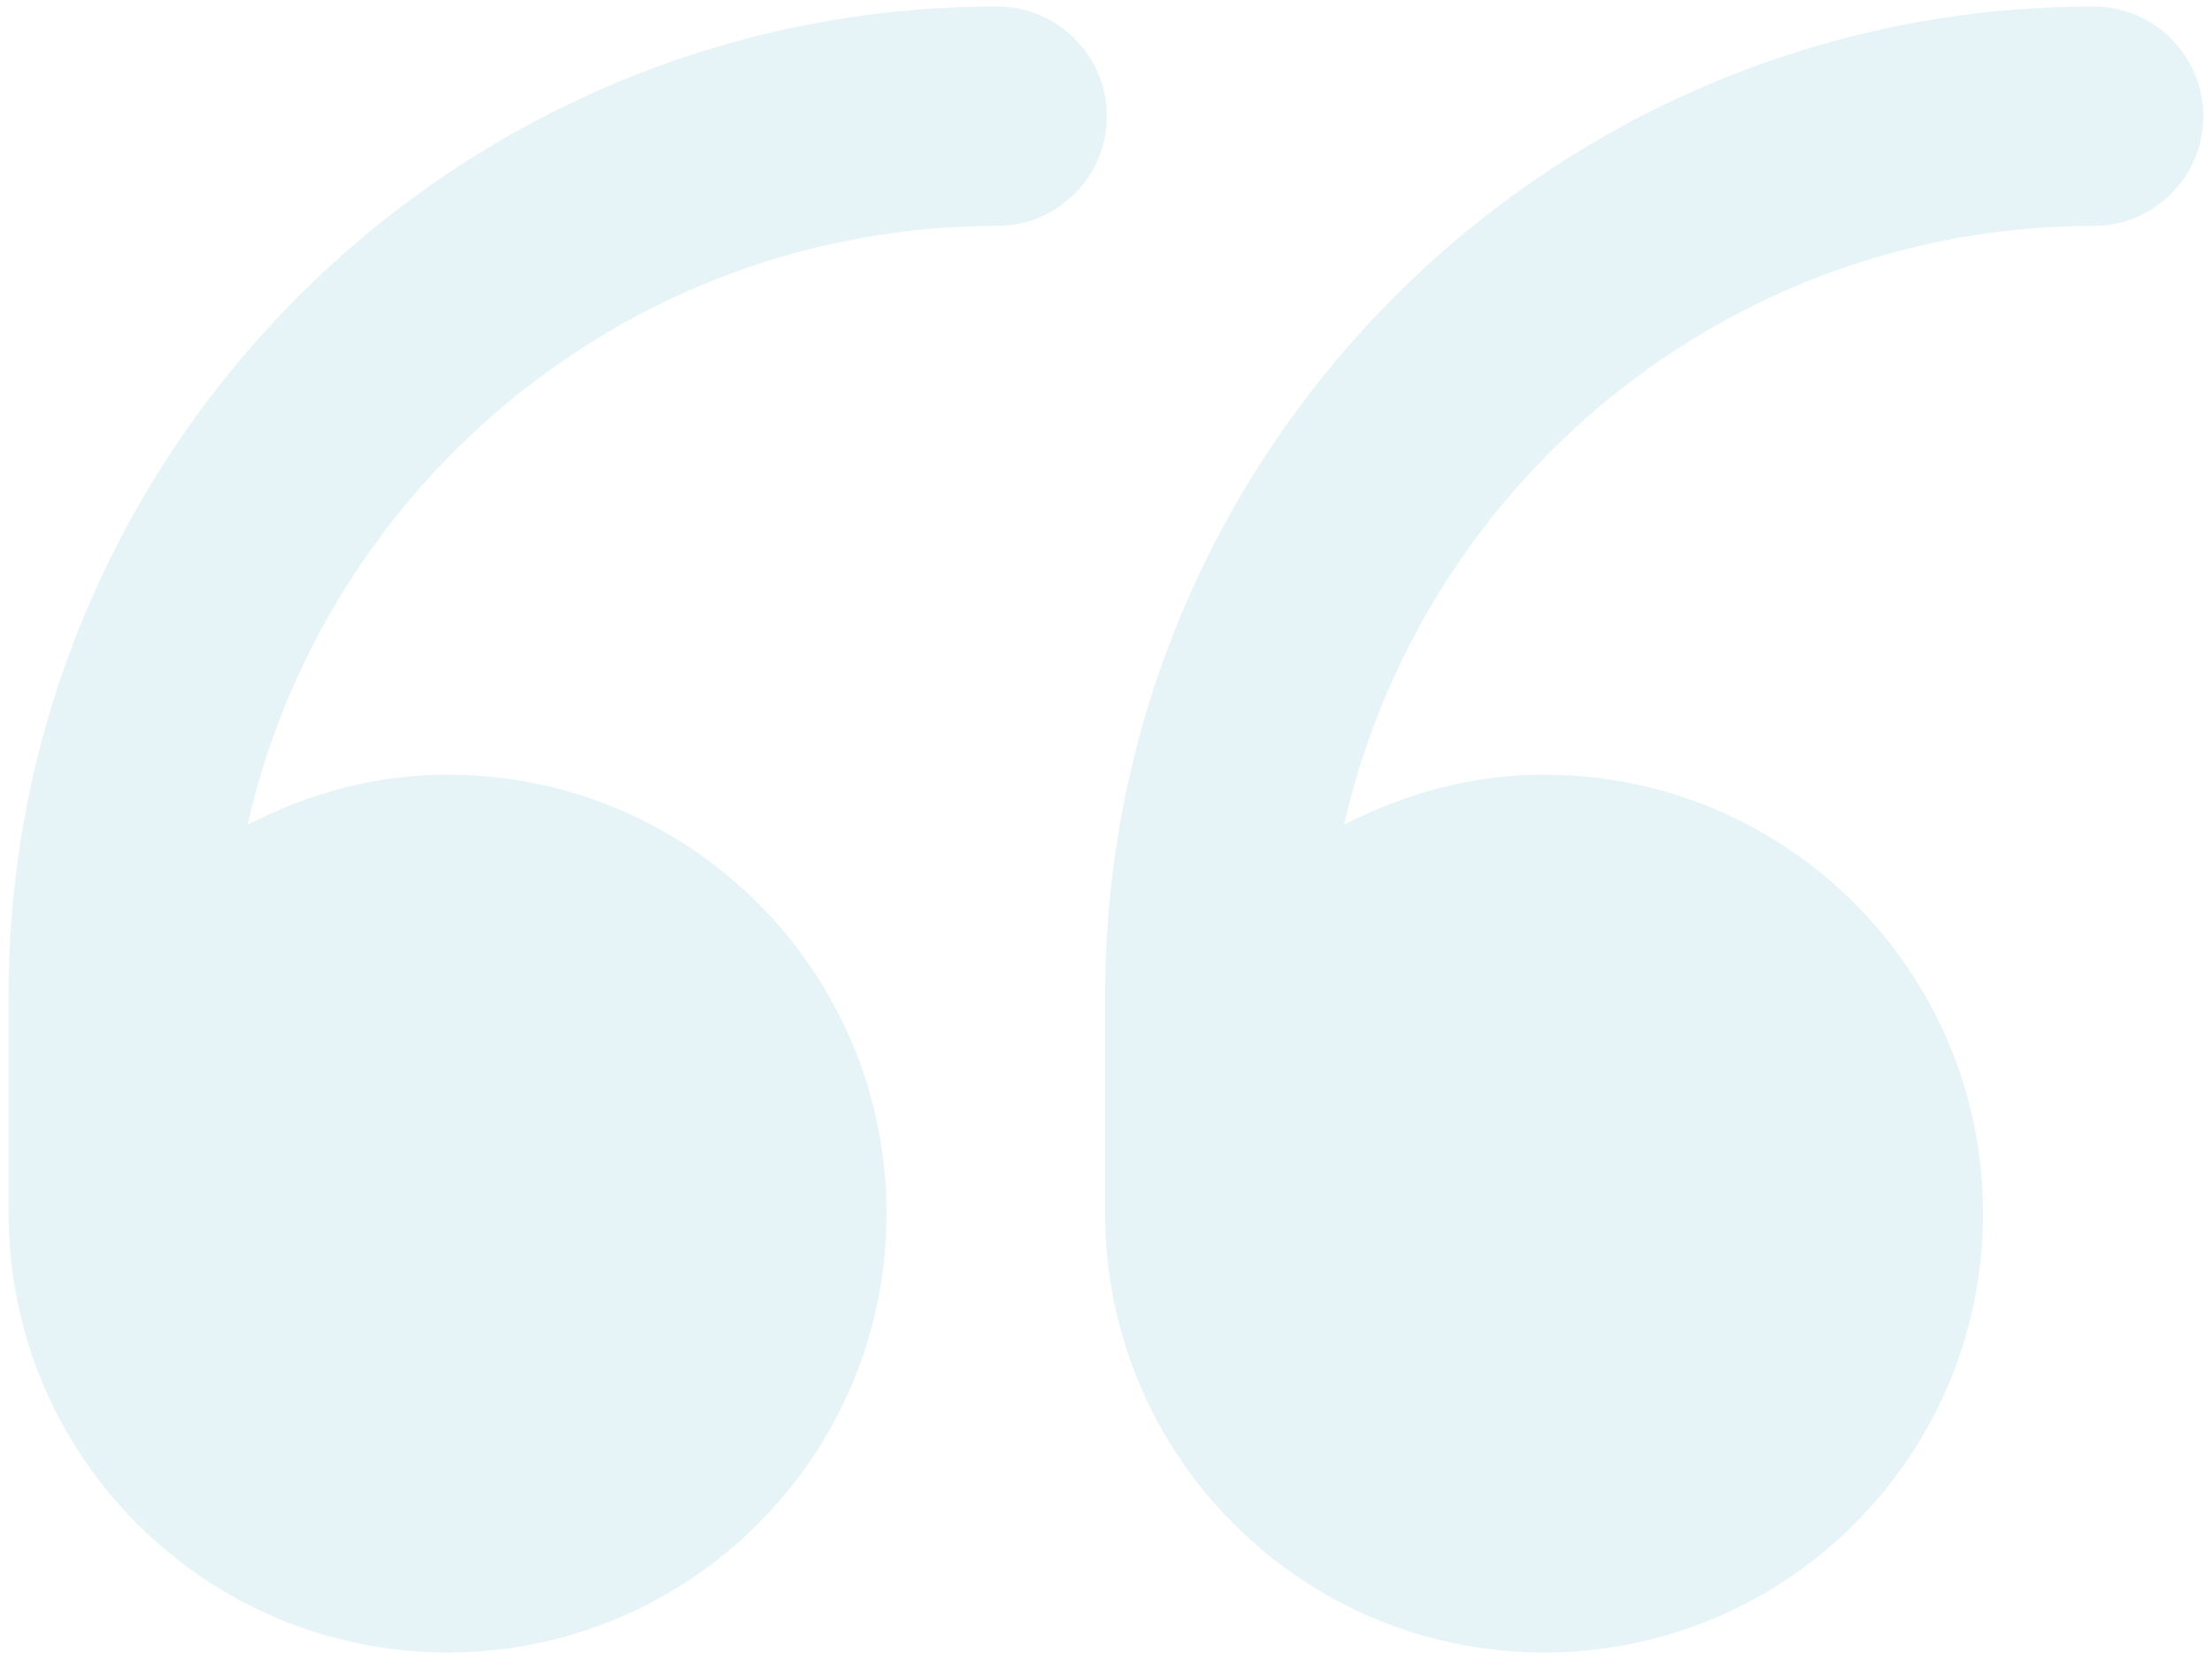 <svg width="64" height="48" viewBox="0 0 64 48" fill="none" xmlns="http://www.w3.org/2000/svg">
<path opacity="0.1" d="M0.25 35.112C0.25 42.125 5.938 47.812 12.95 47.812C19.962 47.812 25.65 42.125 25.65 35.112C25.65 28.1 19.962 22.413 12.95 22.413C10.85 22.413 8.912 22.962 7.162 23.863C9.412 13.963 18.275 6.537 28.85 6.537C30.6 6.537 32.025 5.112 32.025 3.362C32.025 1.613 30.6 0.188 28.85 0.188C13.075 0.188 0.25 13.012 0.25 28.788V35.112ZM31.975 35.112C31.975 42.125 37.663 47.812 44.675 47.812C51.688 47.812 57.375 42.125 57.375 35.112C57.375 28.1 51.688 22.413 44.675 22.413C42.575 22.413 40.638 22.962 38.888 23.863C41.138 13.963 50 6.537 60.575 6.537C62.325 6.537 63.75 5.112 63.75 3.362C63.75 1.613 62.325 0.188 60.575 0.188C44.8 0.188 31.975 13.012 31.975 28.788V35.112Z" fill="#0795B6"/>
</svg>
